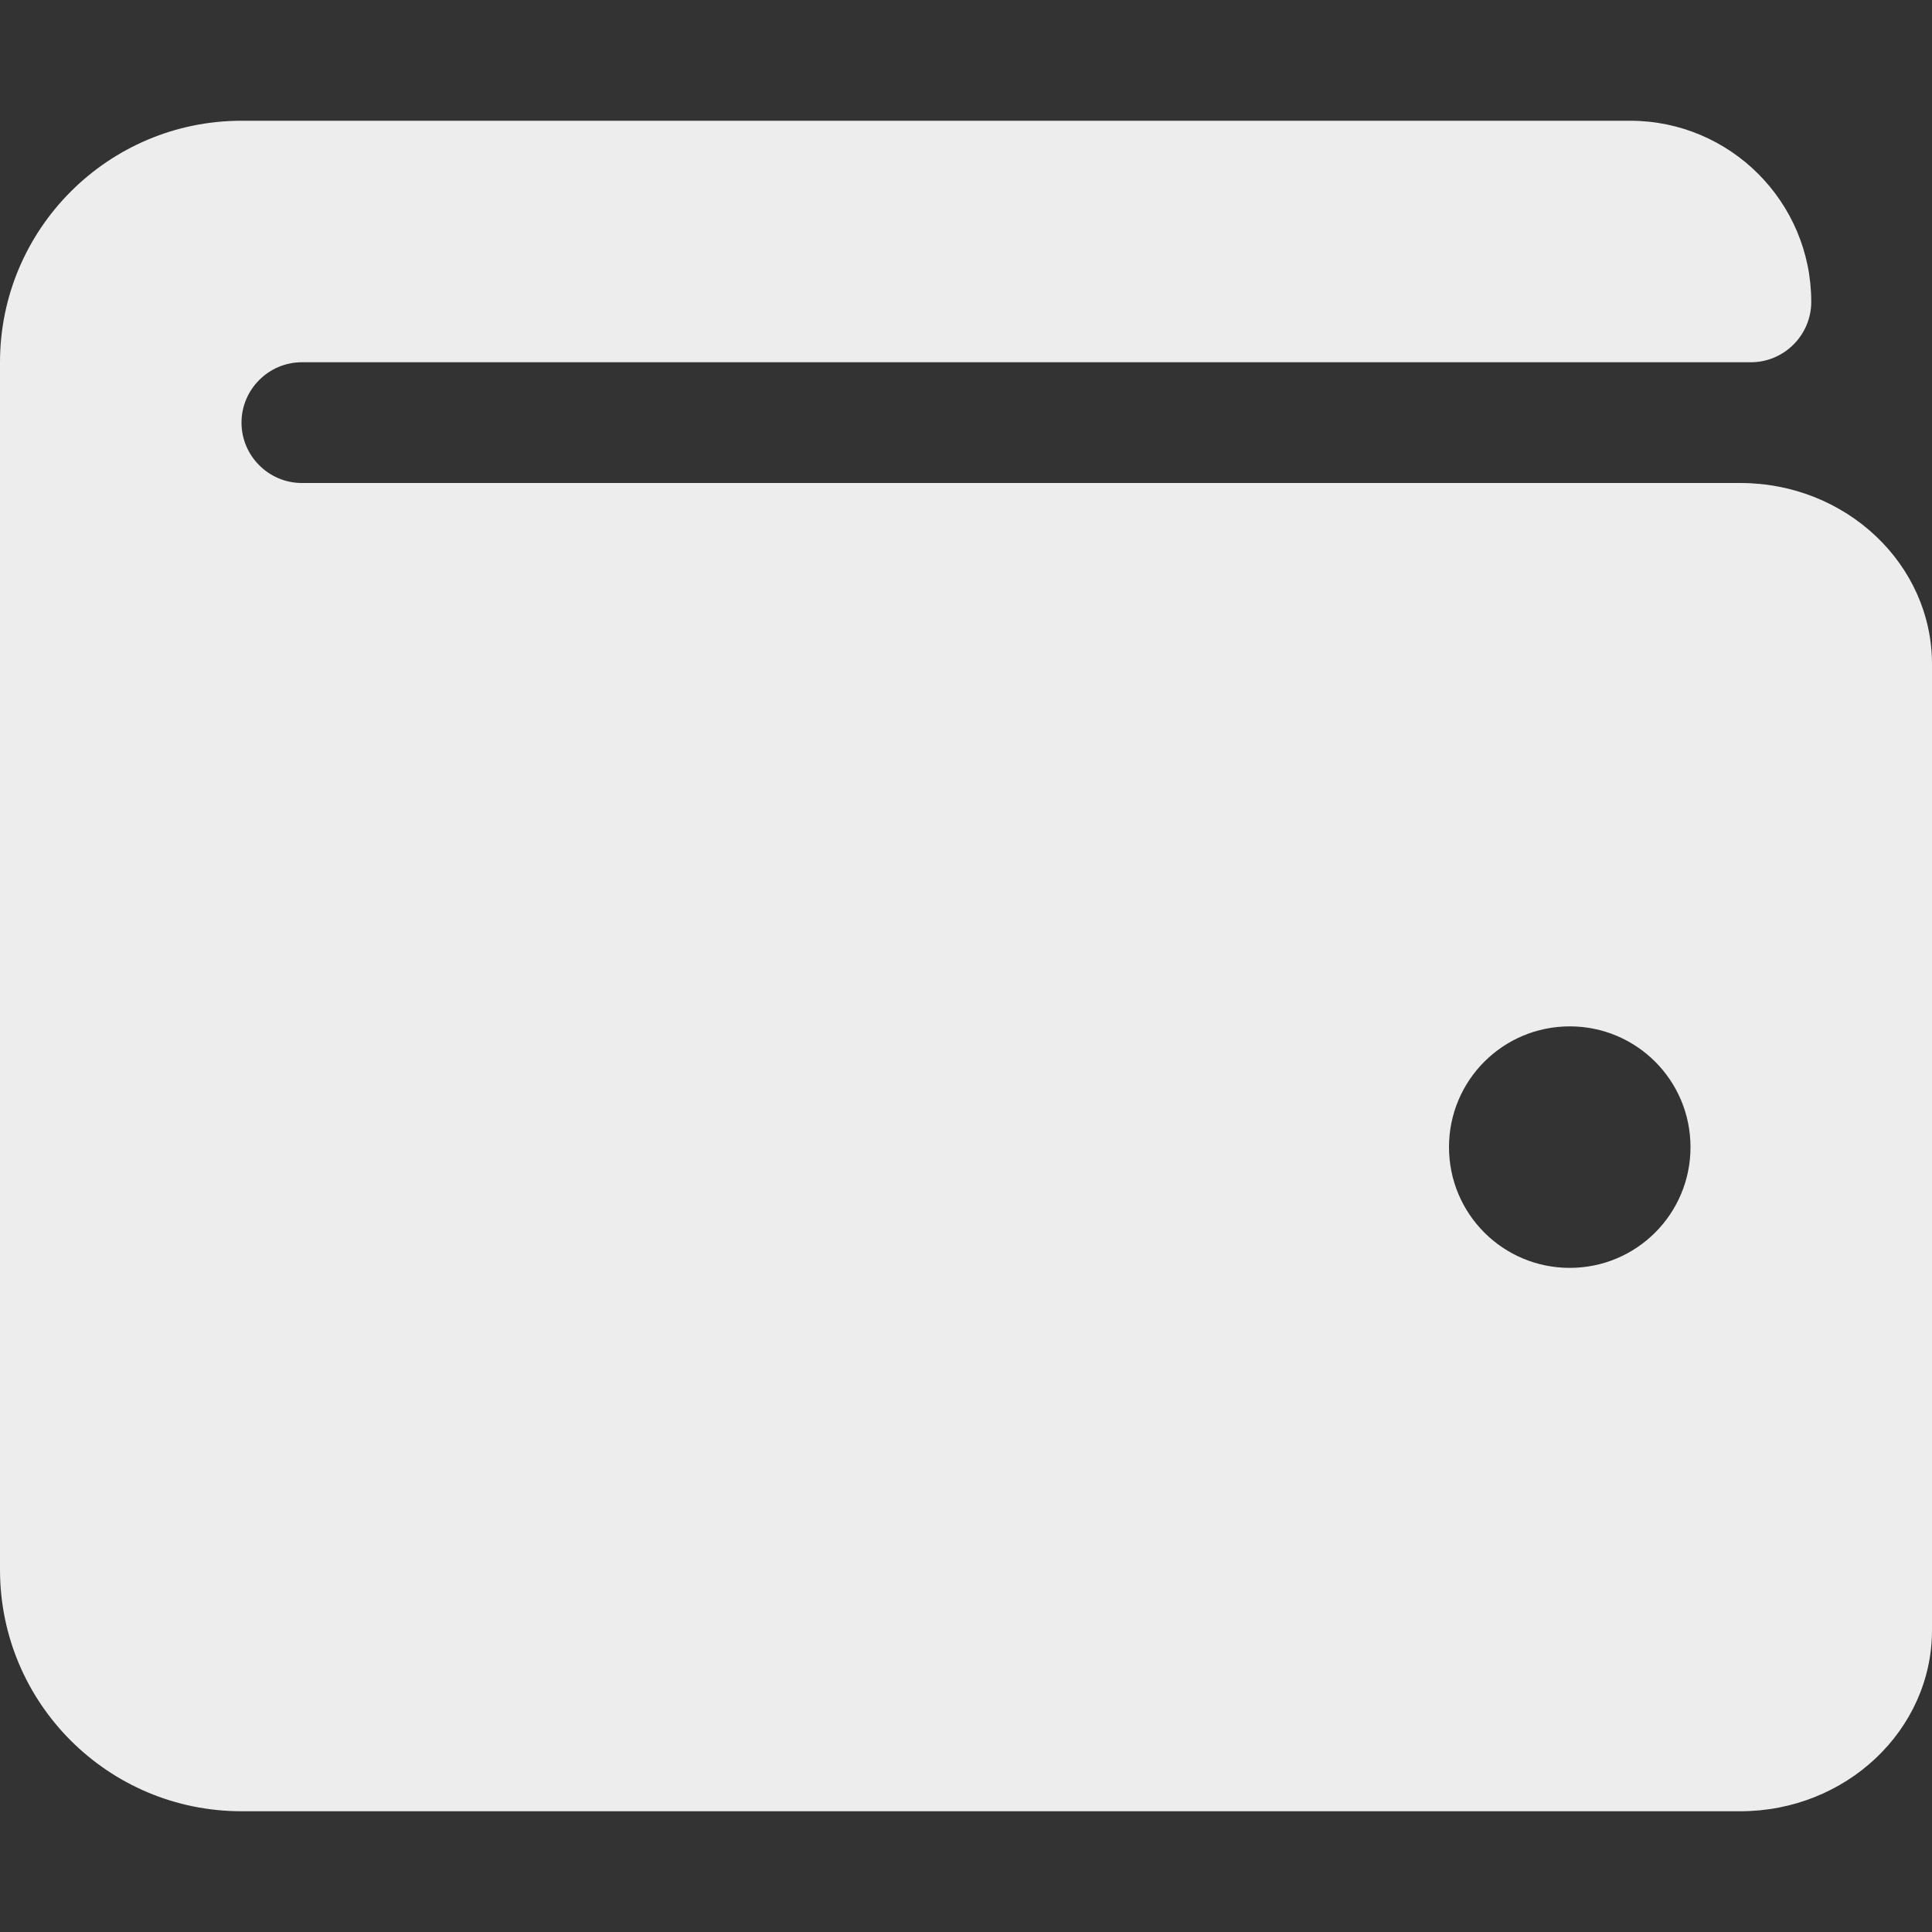 <svg xmlns="http://www.w3.org/2000/svg" viewBox="0 0 512 512"><rect x="0" y="0" width="512" height="512" fill="#333333" stroke="none"/><!--!Font Awesome Free 6.6.0 by @fontawesome - https://fontawesome.com License - https://fontawesome.com/license/free Copyright 2024 Fonticons, Inc.--><path fill="#ededed" d="M461.2 128H80c-8.8 0-16-7.2-16-16s7.2-16 16-16h384c8.8 0 16-7.2 16-16 0-26.5-21.5-48-48-48H64C28.7 32 0 60.7 0 96v320c0 35.4 28.7 64 64 64h397.2c28 0 50.8-21.5 50.8-48V176c0-26.5-22.8-48-50.8-48zM416 336c-17.7 0-32-14.3-32-32s14.3-32 32-32 32 14.3 32 32-14.3 32-32 32z"/></svg>